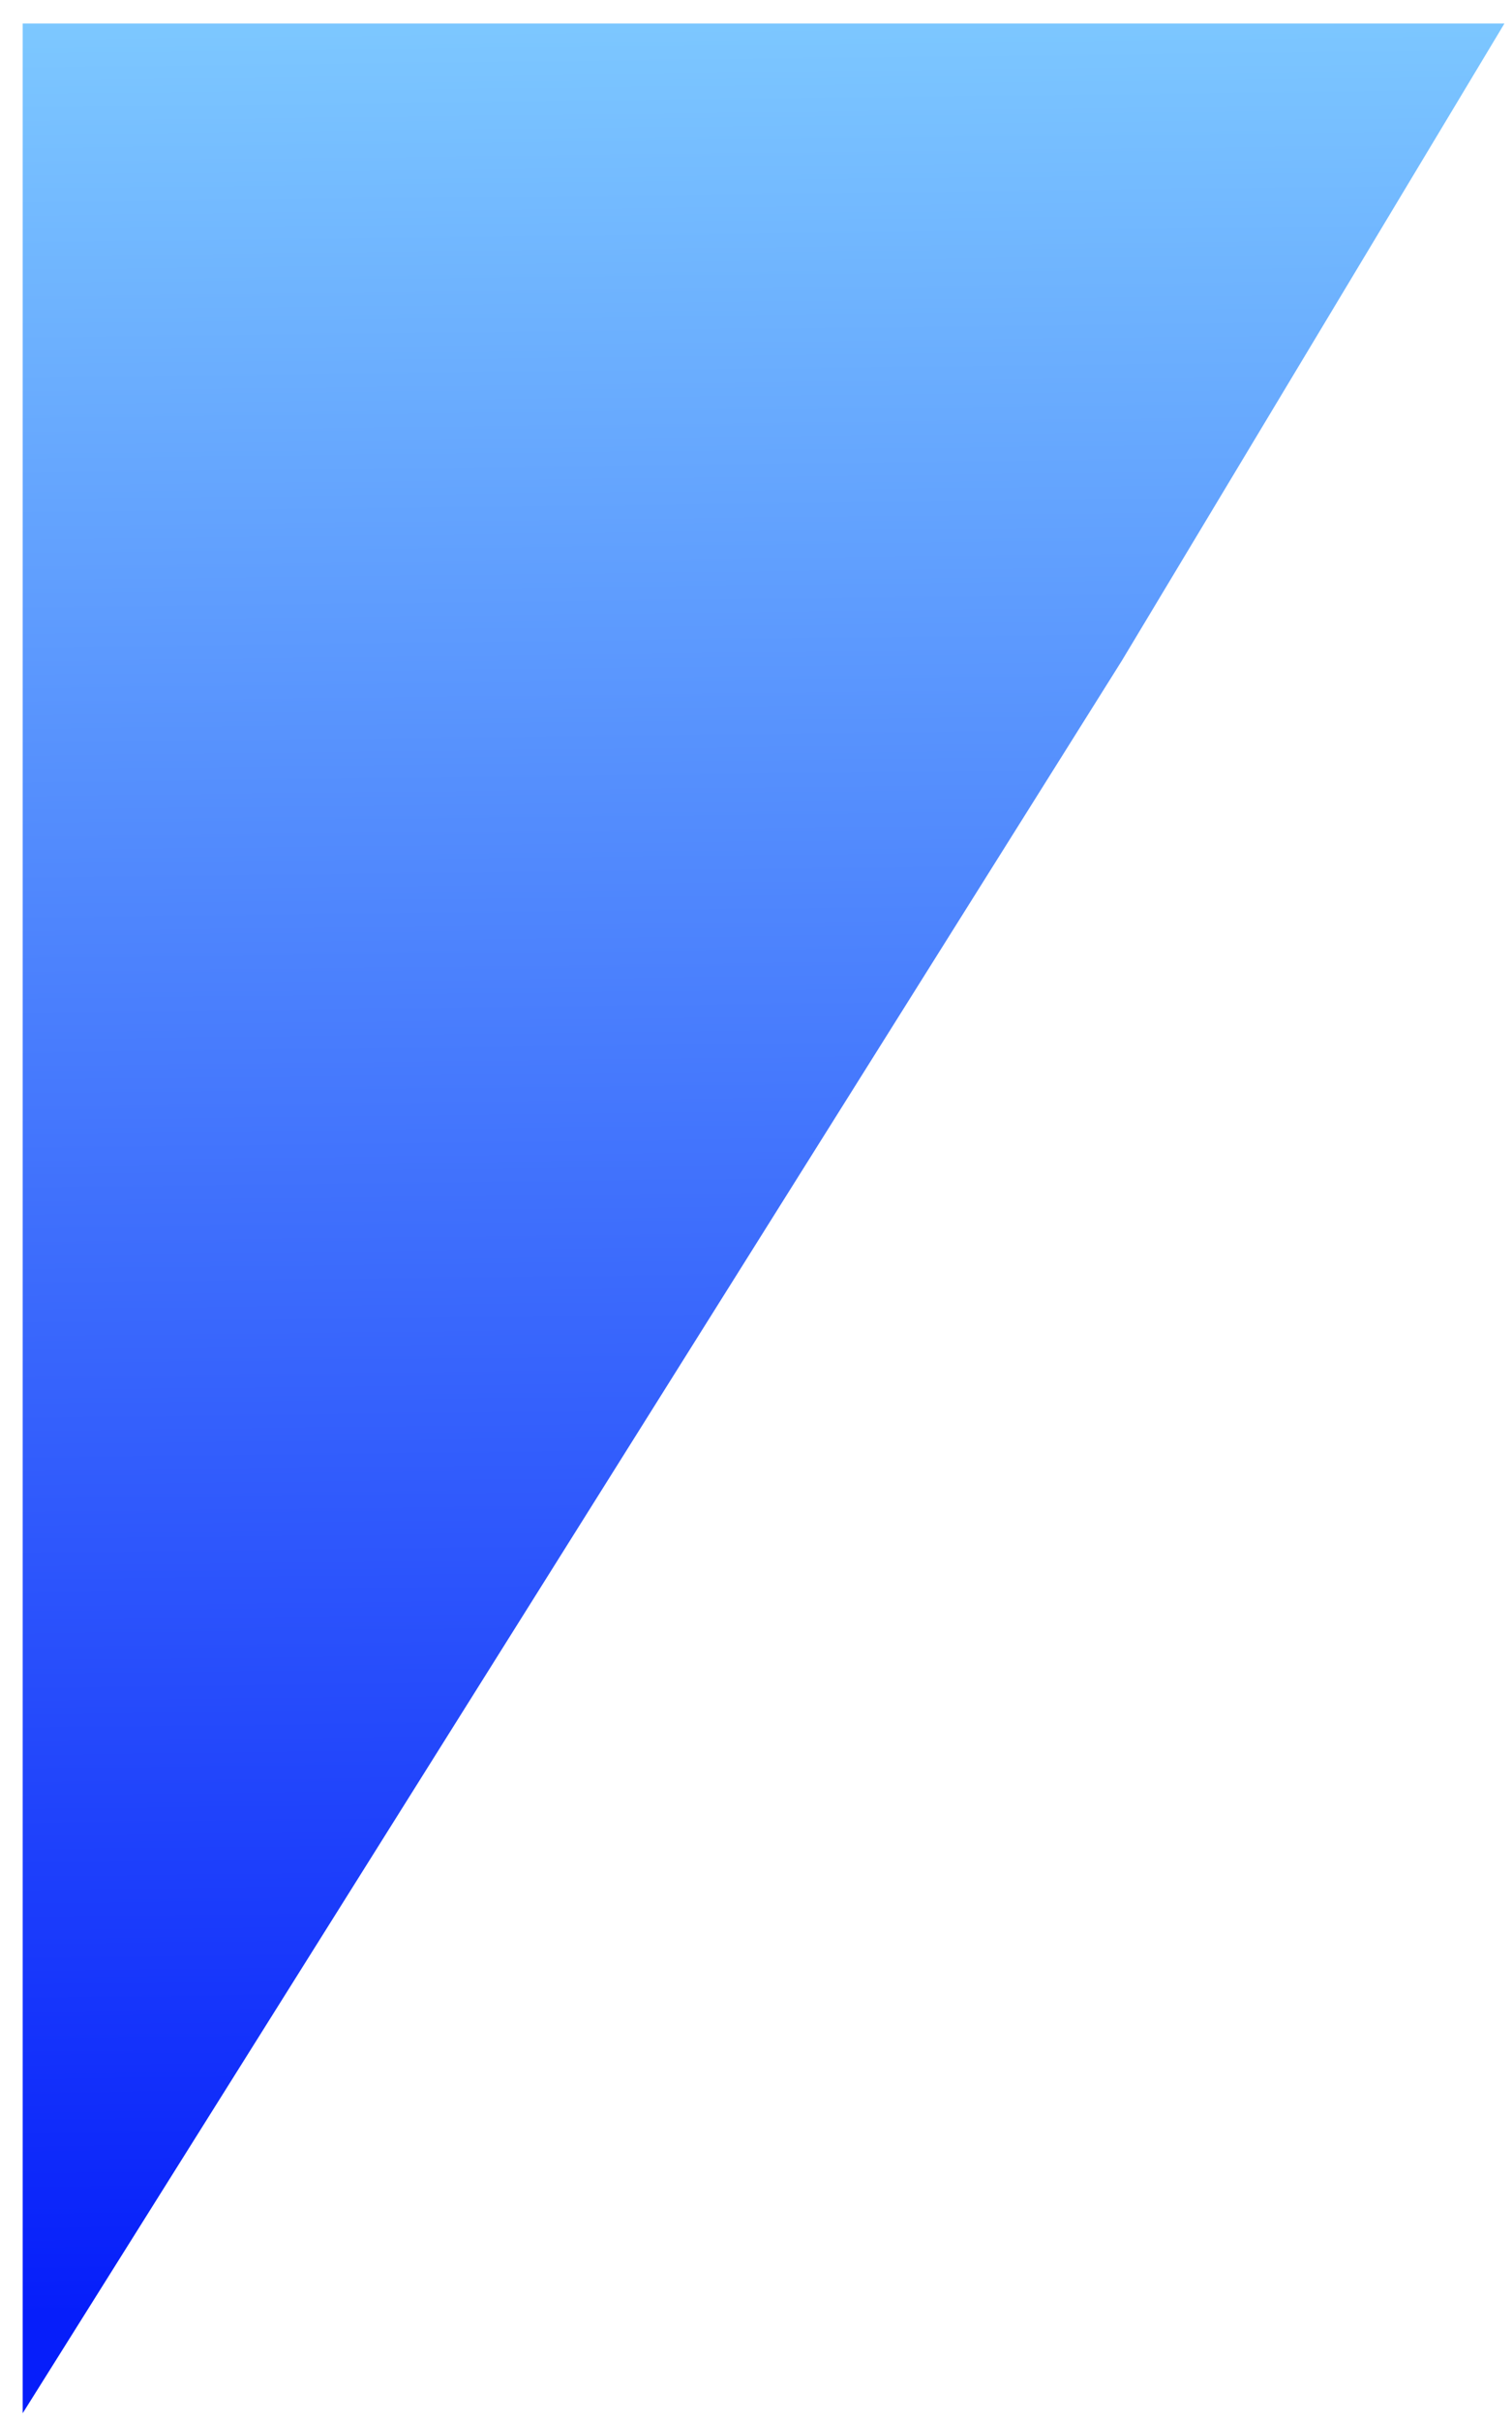<svg width="50" height="80" viewBox="0 0 50 80" fill="none" xmlns="http://www.w3.org/2000/svg">
<path d="M0.75 0.777H20.348H49.75L37.096 21.844L0.75 79.777V33.096V0.777Z" fill="url(#paint0_linear_2119_73)"/>
<defs>
<linearGradient id="paint0_linear_2119_73" x1="-10.614" y1="0.777" x2="-9.718" y2="76.668" gradientUnits="userSpaceOnUse">
<stop stop-color="#7DC8FF"/>
<stop offset="1" stop-color="#061EFA"/>
</linearGradient>
</defs>
</svg>
